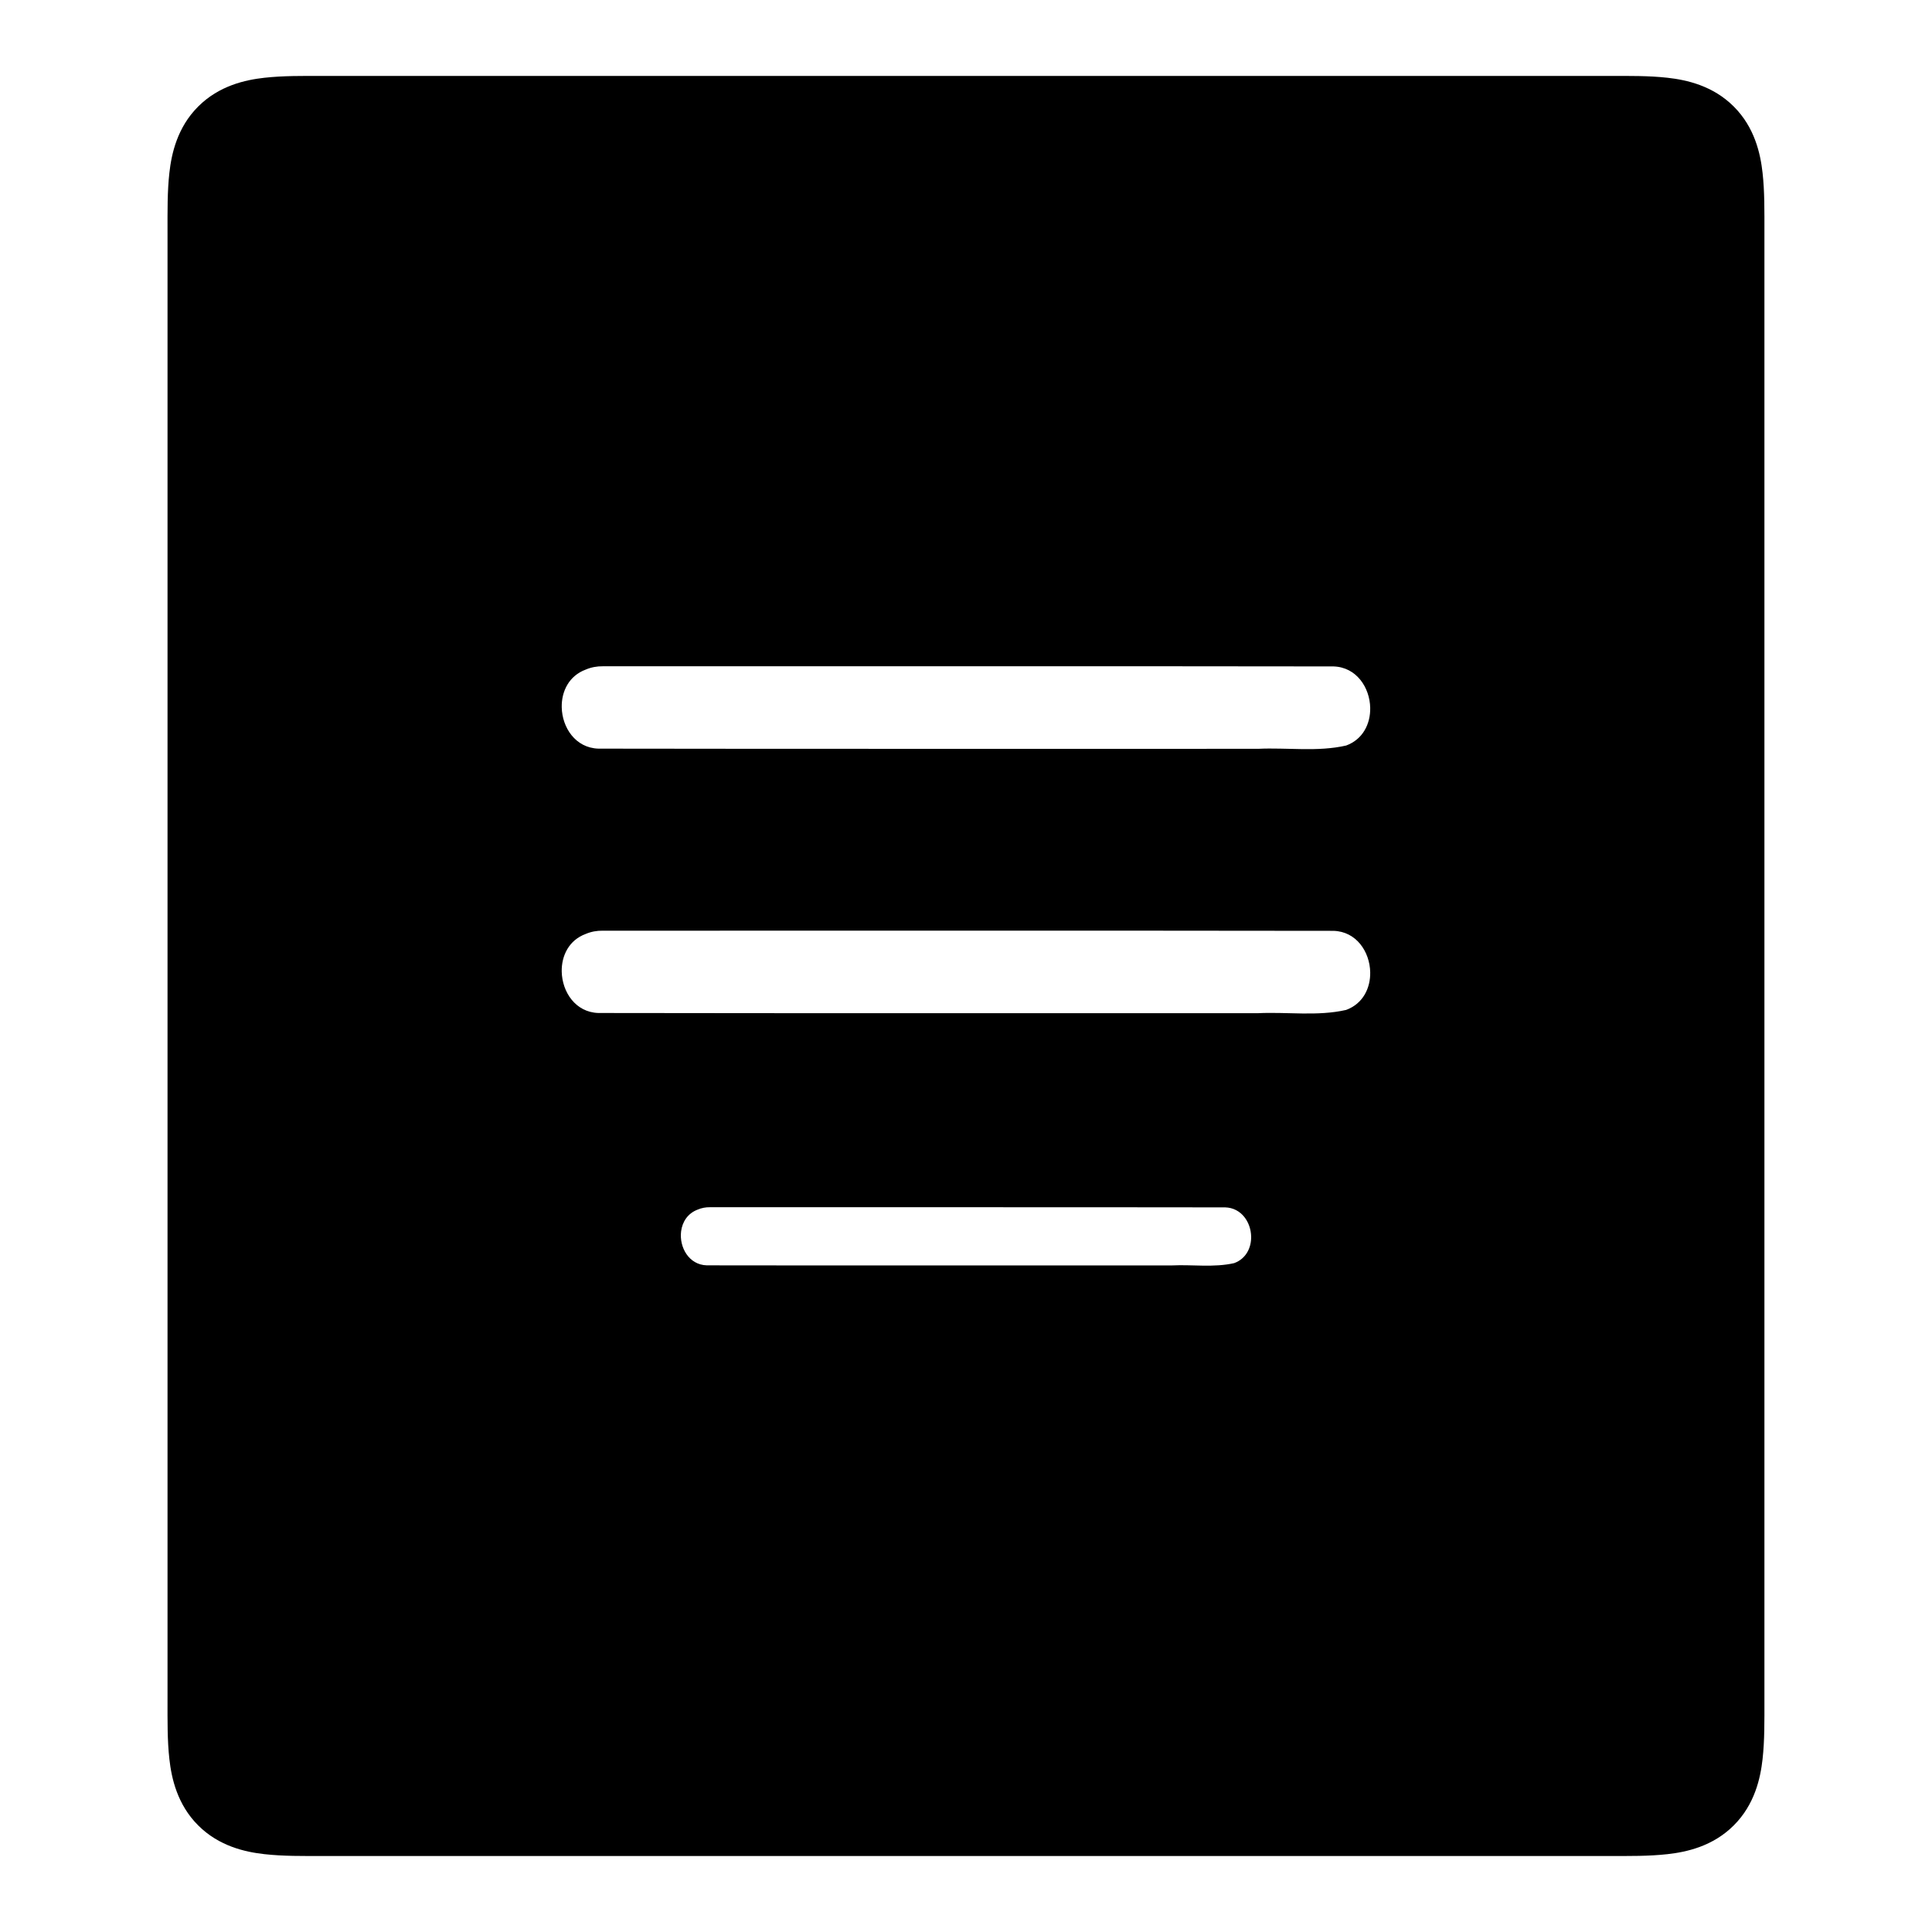 <?xml version="1.0" encoding="UTF-8"?>
<!-- The Best Svg Icon site in the world: iconSvg.co, Visit us! https://iconsvg.co -->
<svg fill="#000000" width="800px" height="800px" version="1.1" viewBox="144 144 512 512" xmlns="http://www.w3.org/2000/svg">
 <path d="m230.04 164.12c-6.027 0-10.977-0.062-15.961 0.488-5.066 0.562-12.016 2.078-17.566 7.629-5.547 5.547-7.062 12.5-7.625 17.562-0.555 4.984-0.492 9.922-0.492 15.953v388.48c0 6.027-0.062 10.965 0.492 15.949 0.562 5.062 2.078 12.016 7.625 17.562 5.551 5.551 12.504 7.066 17.566 7.629 4.984 0.555 9.93 0.492 15.961 0.492h339.91c6.027 0 10.973 0.062 15.961-0.492 5.062-0.562 12.012-2.078 17.562-7.629 5.551-5.547 7.062-12.5 7.625-17.562 0.555-4.984 0.492-9.922 0.492-15.949v-388.48c0-6.027 0.062-10.969-0.492-15.953-0.562-5.062-2.074-12.016-7.625-17.562-5.551-5.551-12.5-7.062-17.562-7.629-4.988-0.551-9.934-0.488-15.961-0.488zm73.73 156.45c64.543 0.031 129.09-0.059 193.63 0.039 6.082 0.191 9.613 5.602 9.719 10.973 0.086 4.18-1.898 8.34-6.363 9.988-3.797 0.871-7.691 1-11.613 0.953-3.922-0.043-7.871-0.266-11.758-0.078-58.27-0.027-116.54 0.051-174.81-0.047-6.082-0.191-9.605-5.594-9.711-10.965-0.086-4.176 1.898-8.332 6.356-9.984 1.43-0.617 2.992-0.902 4.547-0.879zm0 70.074c64.539 0.027 129.08-0.059 193.62 0.039 6.098 0.168 9.625 5.59 9.73 10.969 0.086 4.184-1.906 8.344-6.375 9.988-3.797 0.867-7.691 0.992-11.609 0.945-3.922-0.047-7.863-0.266-11.75-0.078-58.266-0.027-116.53 0.047-174.8-0.051-6.094-0.18-9.617-5.602-9.723-10.98-0.082-4.184 1.906-8.336 6.375-9.977 1.43-0.609 2.977-0.883 4.527-0.855zm28.348 73.285c45.531 0.023 91.062-0.027 136.59 0.039 4.293 0.137 6.785 3.945 6.859 7.734 0.059 2.949-1.344 5.875-4.496 7.039-2.68 0.609-5.434 0.699-8.199 0.668-2.766-0.035-5.543-0.191-8.285-0.059-41.102-0.02-82.203 0.047-123.3-0.02-4.769-0.145-7.309-4.844-6.789-8.996 0.312-2.492 1.723-4.785 4.418-5.785 1.012-0.434 2.109-0.637 3.207-0.621z"/>
</svg>